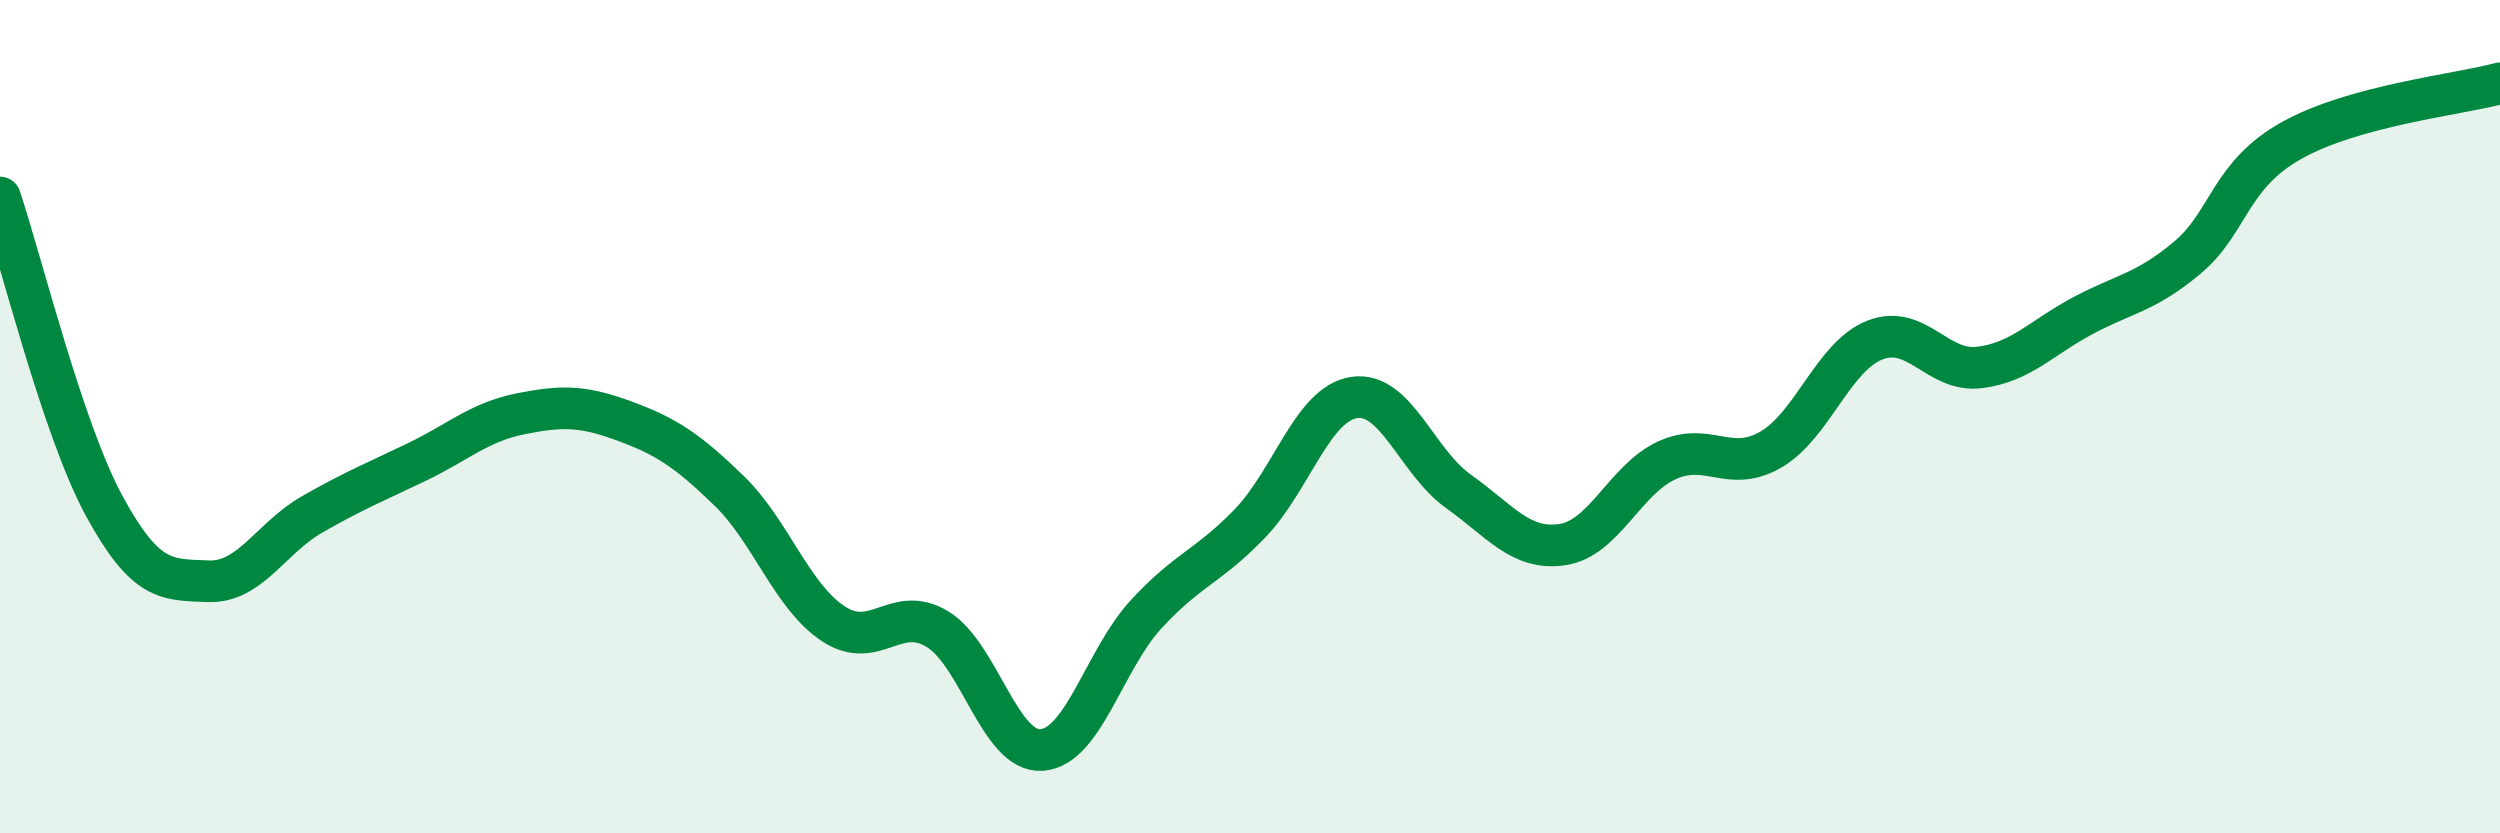 
    <svg width="60" height="20" viewBox="0 0 60 20" xmlns="http://www.w3.org/2000/svg">
      <path
        d="M 0,4.74 C 0.5,6.22 1.5,10.3 2.5,12.14 C 3.5,13.98 4,13.91 5,13.95 C 6,13.99 6.5,12.91 7.5,12.34 C 8.5,11.77 9,11.57 10,11.09 C 11,10.61 11.5,10.13 12.5,9.93 C 13.5,9.73 14,9.74 15,10.11 C 16,10.48 16.5,10.81 17.5,11.78 C 18.5,12.75 19,14.31 20,14.97 C 21,15.63 21.5,14.49 22.5,15.1 C 23.5,15.71 24,18.07 25,18 C 26,17.93 26.5,15.84 27.5,14.75 C 28.5,13.66 29,13.6 30,12.56 C 31,11.52 31.5,9.69 32.5,9.54 C 33.5,9.39 34,11.08 35,11.79 C 36,12.5 36.5,13.22 37.5,13.07 C 38.5,12.92 39,11.51 40,11.05 C 41,10.59 41.5,11.37 42.5,10.79 C 43.5,10.21 44,8.55 45,8.16 C 46,7.77 46.5,8.94 47.5,8.82 C 48.5,8.7 49,8.1 50,7.57 C 51,7.04 51.5,7.02 52.5,6.18 C 53.5,5.34 53.5,4.21 55,3.37 C 56.5,2.53 59,2.27 60,2L60 20L0 20Z"
        fill="#008740"
        opacity="0.1"
        stroke-linecap="round"
        stroke-linejoin="round"
      />
      <path
        d="M 0,4.74 C 0.5,6.22 1.5,10.3 2.5,12.14 C 3.5,13.98 4,13.91 5,13.95 C 6,13.99 6.5,12.91 7.5,12.34 C 8.5,11.77 9,11.57 10,11.09 C 11,10.61 11.5,10.13 12.5,9.93 C 13.5,9.73 14,9.74 15,10.11 C 16,10.48 16.5,10.81 17.5,11.78 C 18.5,12.75 19,14.31 20,14.97 C 21,15.63 21.5,14.49 22.5,15.1 C 23.5,15.71 24,18.07 25,18 C 26,17.93 26.5,15.84 27.5,14.75 C 28.5,13.66 29,13.6 30,12.56 C 31,11.52 31.5,9.69 32.5,9.54 C 33.5,9.39 34,11.08 35,11.79 C 36,12.5 36.5,13.22 37.5,13.07 C 38.5,12.92 39,11.51 40,11.05 C 41,10.59 41.5,11.37 42.5,10.79 C 43.5,10.21 44,8.55 45,8.16 C 46,7.77 46.5,8.94 47.5,8.82 C 48.5,8.7 49,8.1 50,7.57 C 51,7.04 51.5,7.02 52.5,6.18 C 53.5,5.34 53.5,4.21 55,3.37 C 56.5,2.53 59,2.27 60,2"
        stroke="#008740"
        stroke-width="1"
        fill="none"
        stroke-linecap="round"
        stroke-linejoin="round"
      />
    </svg>
  